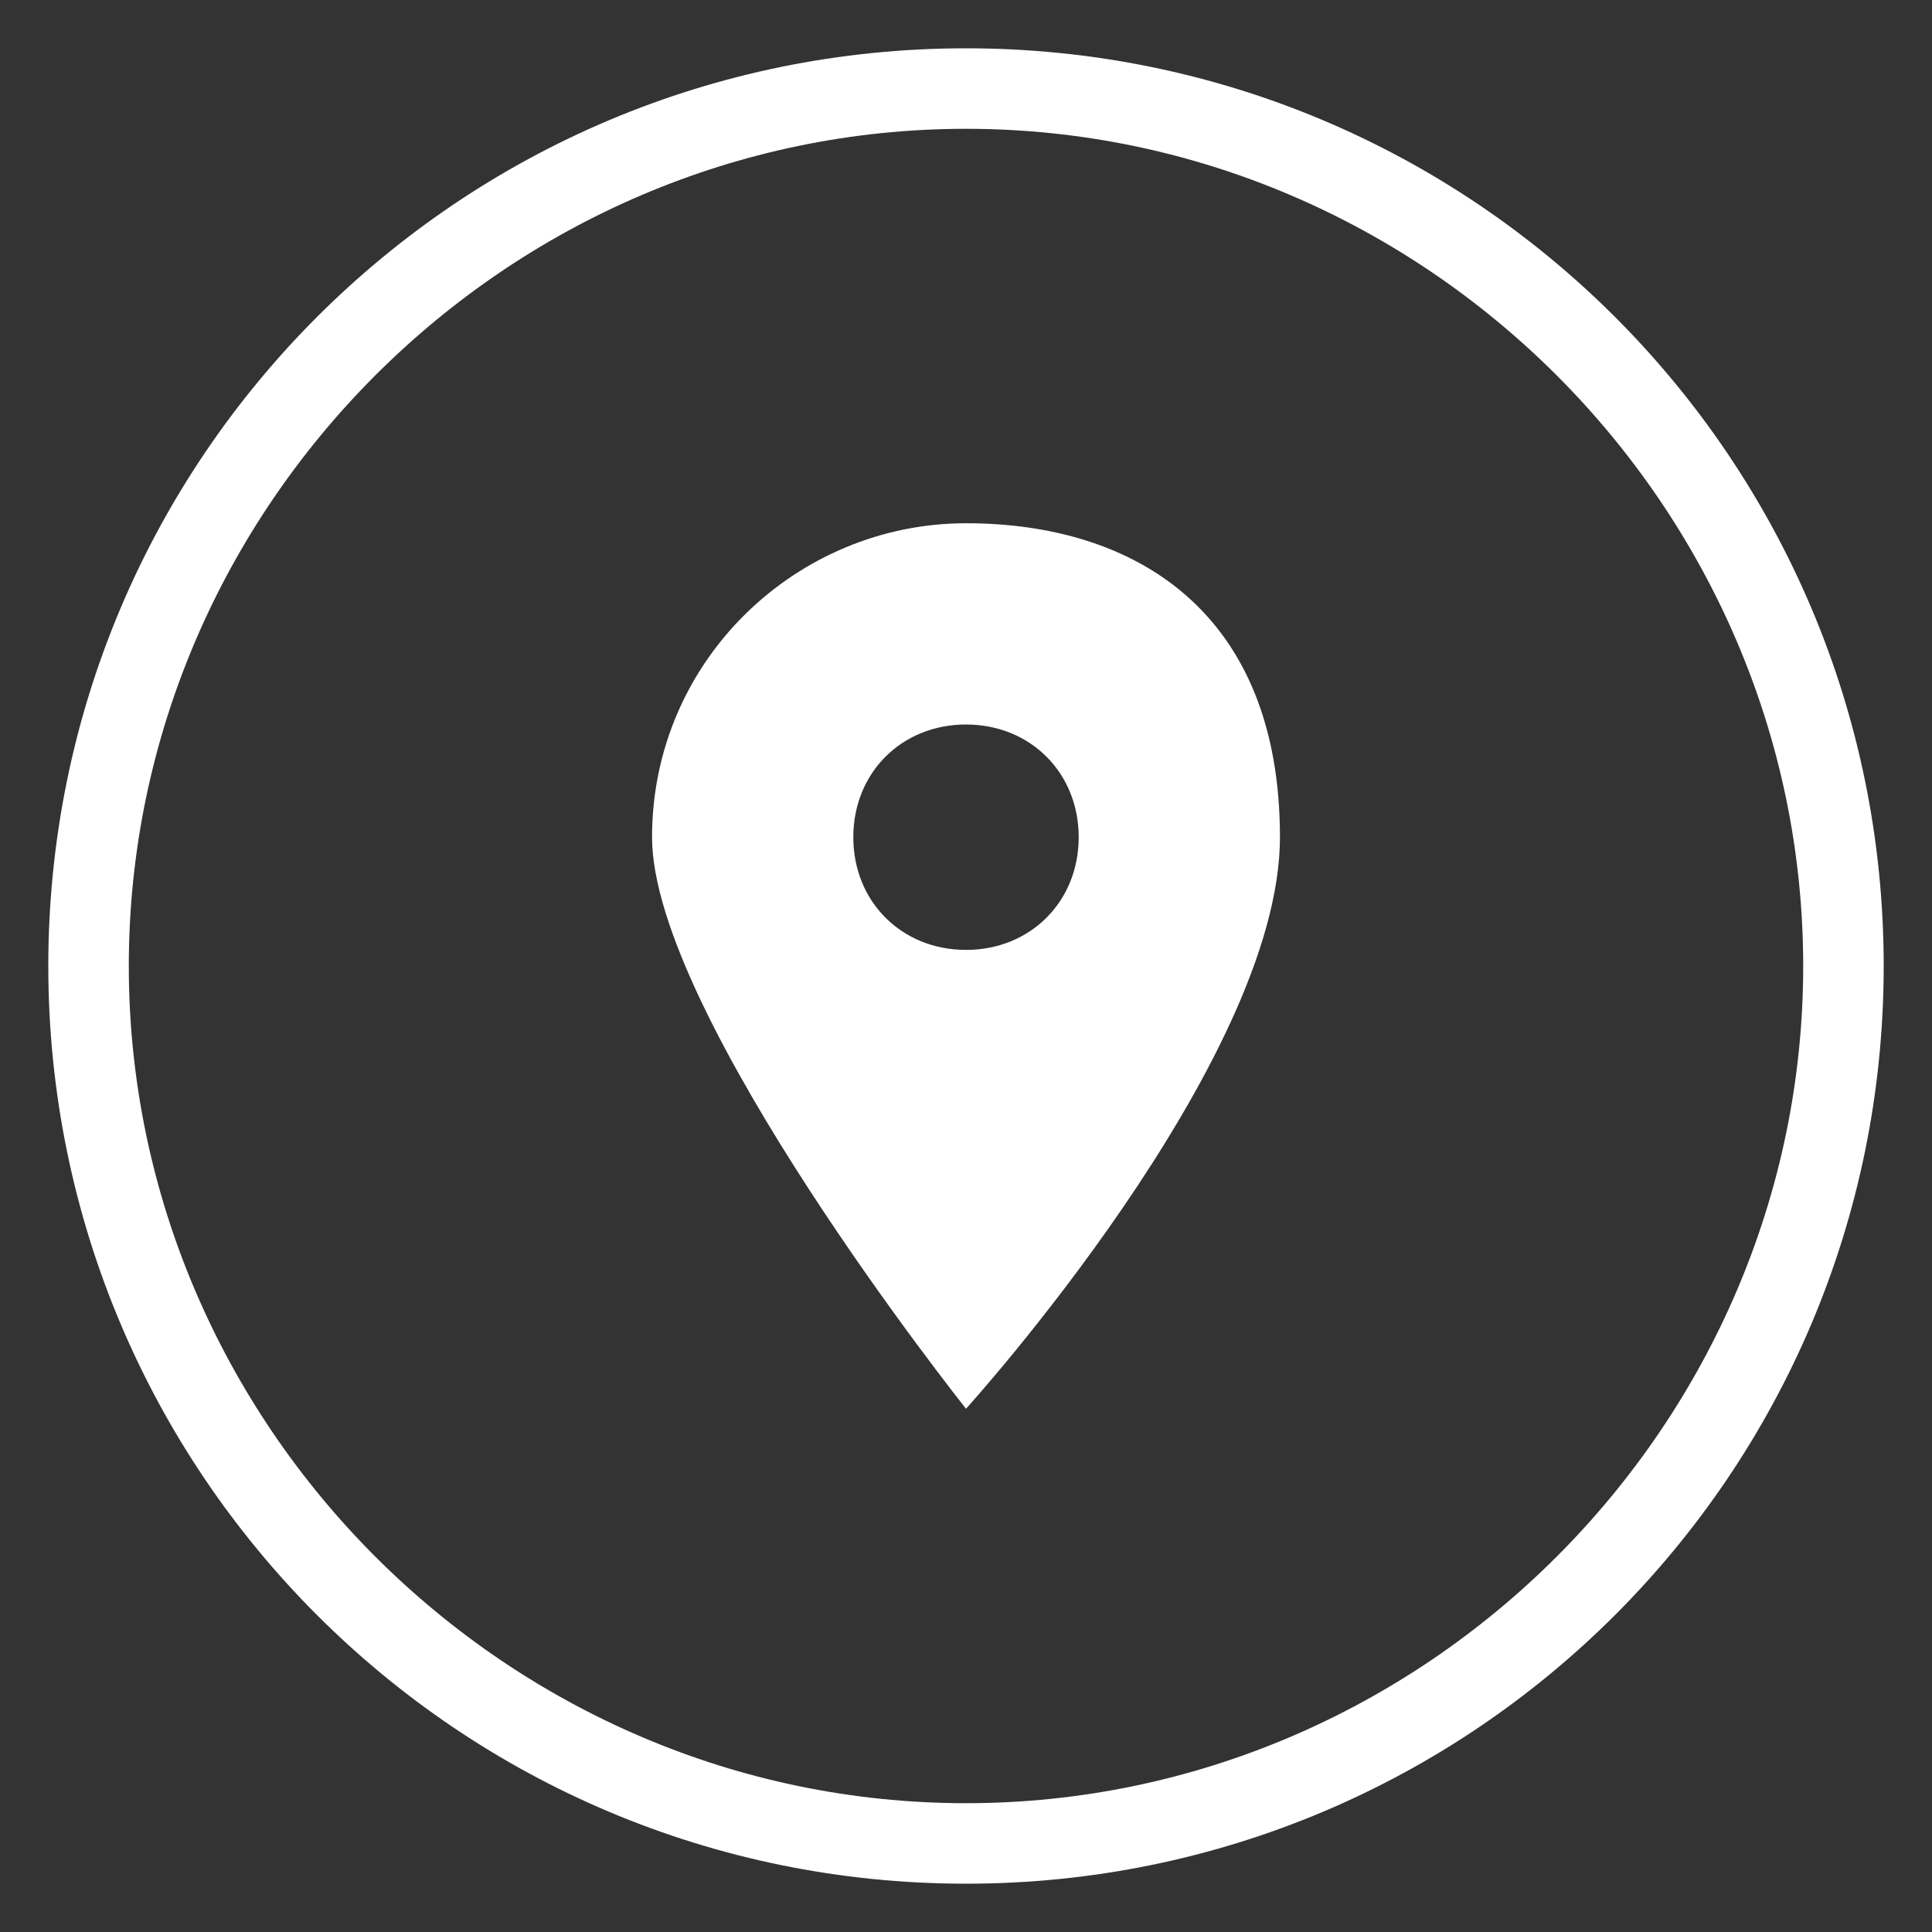 <?xml version="1.0" encoding="UTF-8"?>
<svg id="Layer_1" xmlns="http://www.w3.org/2000/svg" version="1.1" viewBox="0 0 24 24">
  <rect x="0" y="0" width="24" height="24" fill="#333333" stroke="none"/>
  <!-- Generator: Adobe Illustrator 29.0.1, SVG Export Plug-In . SVG Version: 2.1.0 Build 192)  -->
  <defs>
    <style>
      .st0 {
        fill: #fff;
      }
    </style>
  </defs>
  <path class="st0" d="M12,6.5c-2.1,0-3.9,1.7-3.9,3.9s3.9,7.1,3.9,7.1c0,0,3.9-4.3,3.9-7.1s-1.8-3.9-3.9-3.9ZM12,11.8c-.8,0-1.4-.6-1.4-1.4s.6-1.4,1.4-1.4,1.4.6,1.4,1.4-.6,1.4-1.4,1.4Z"/>
  <path class="st0" d="M12,1.6c5.7,0,10.4,4.7,10.4,10.4s-4.7,10.4-10.4,10.4S1.6,17.7,1.6,12,6.3,1.6,12,1.6M12,.6C5.7.6.6,5.7.6,12s5.1,11.4,11.4,11.4,11.4-5.1,11.4-11.4S18.3.6,12,.6h0Z"/>
</svg>
